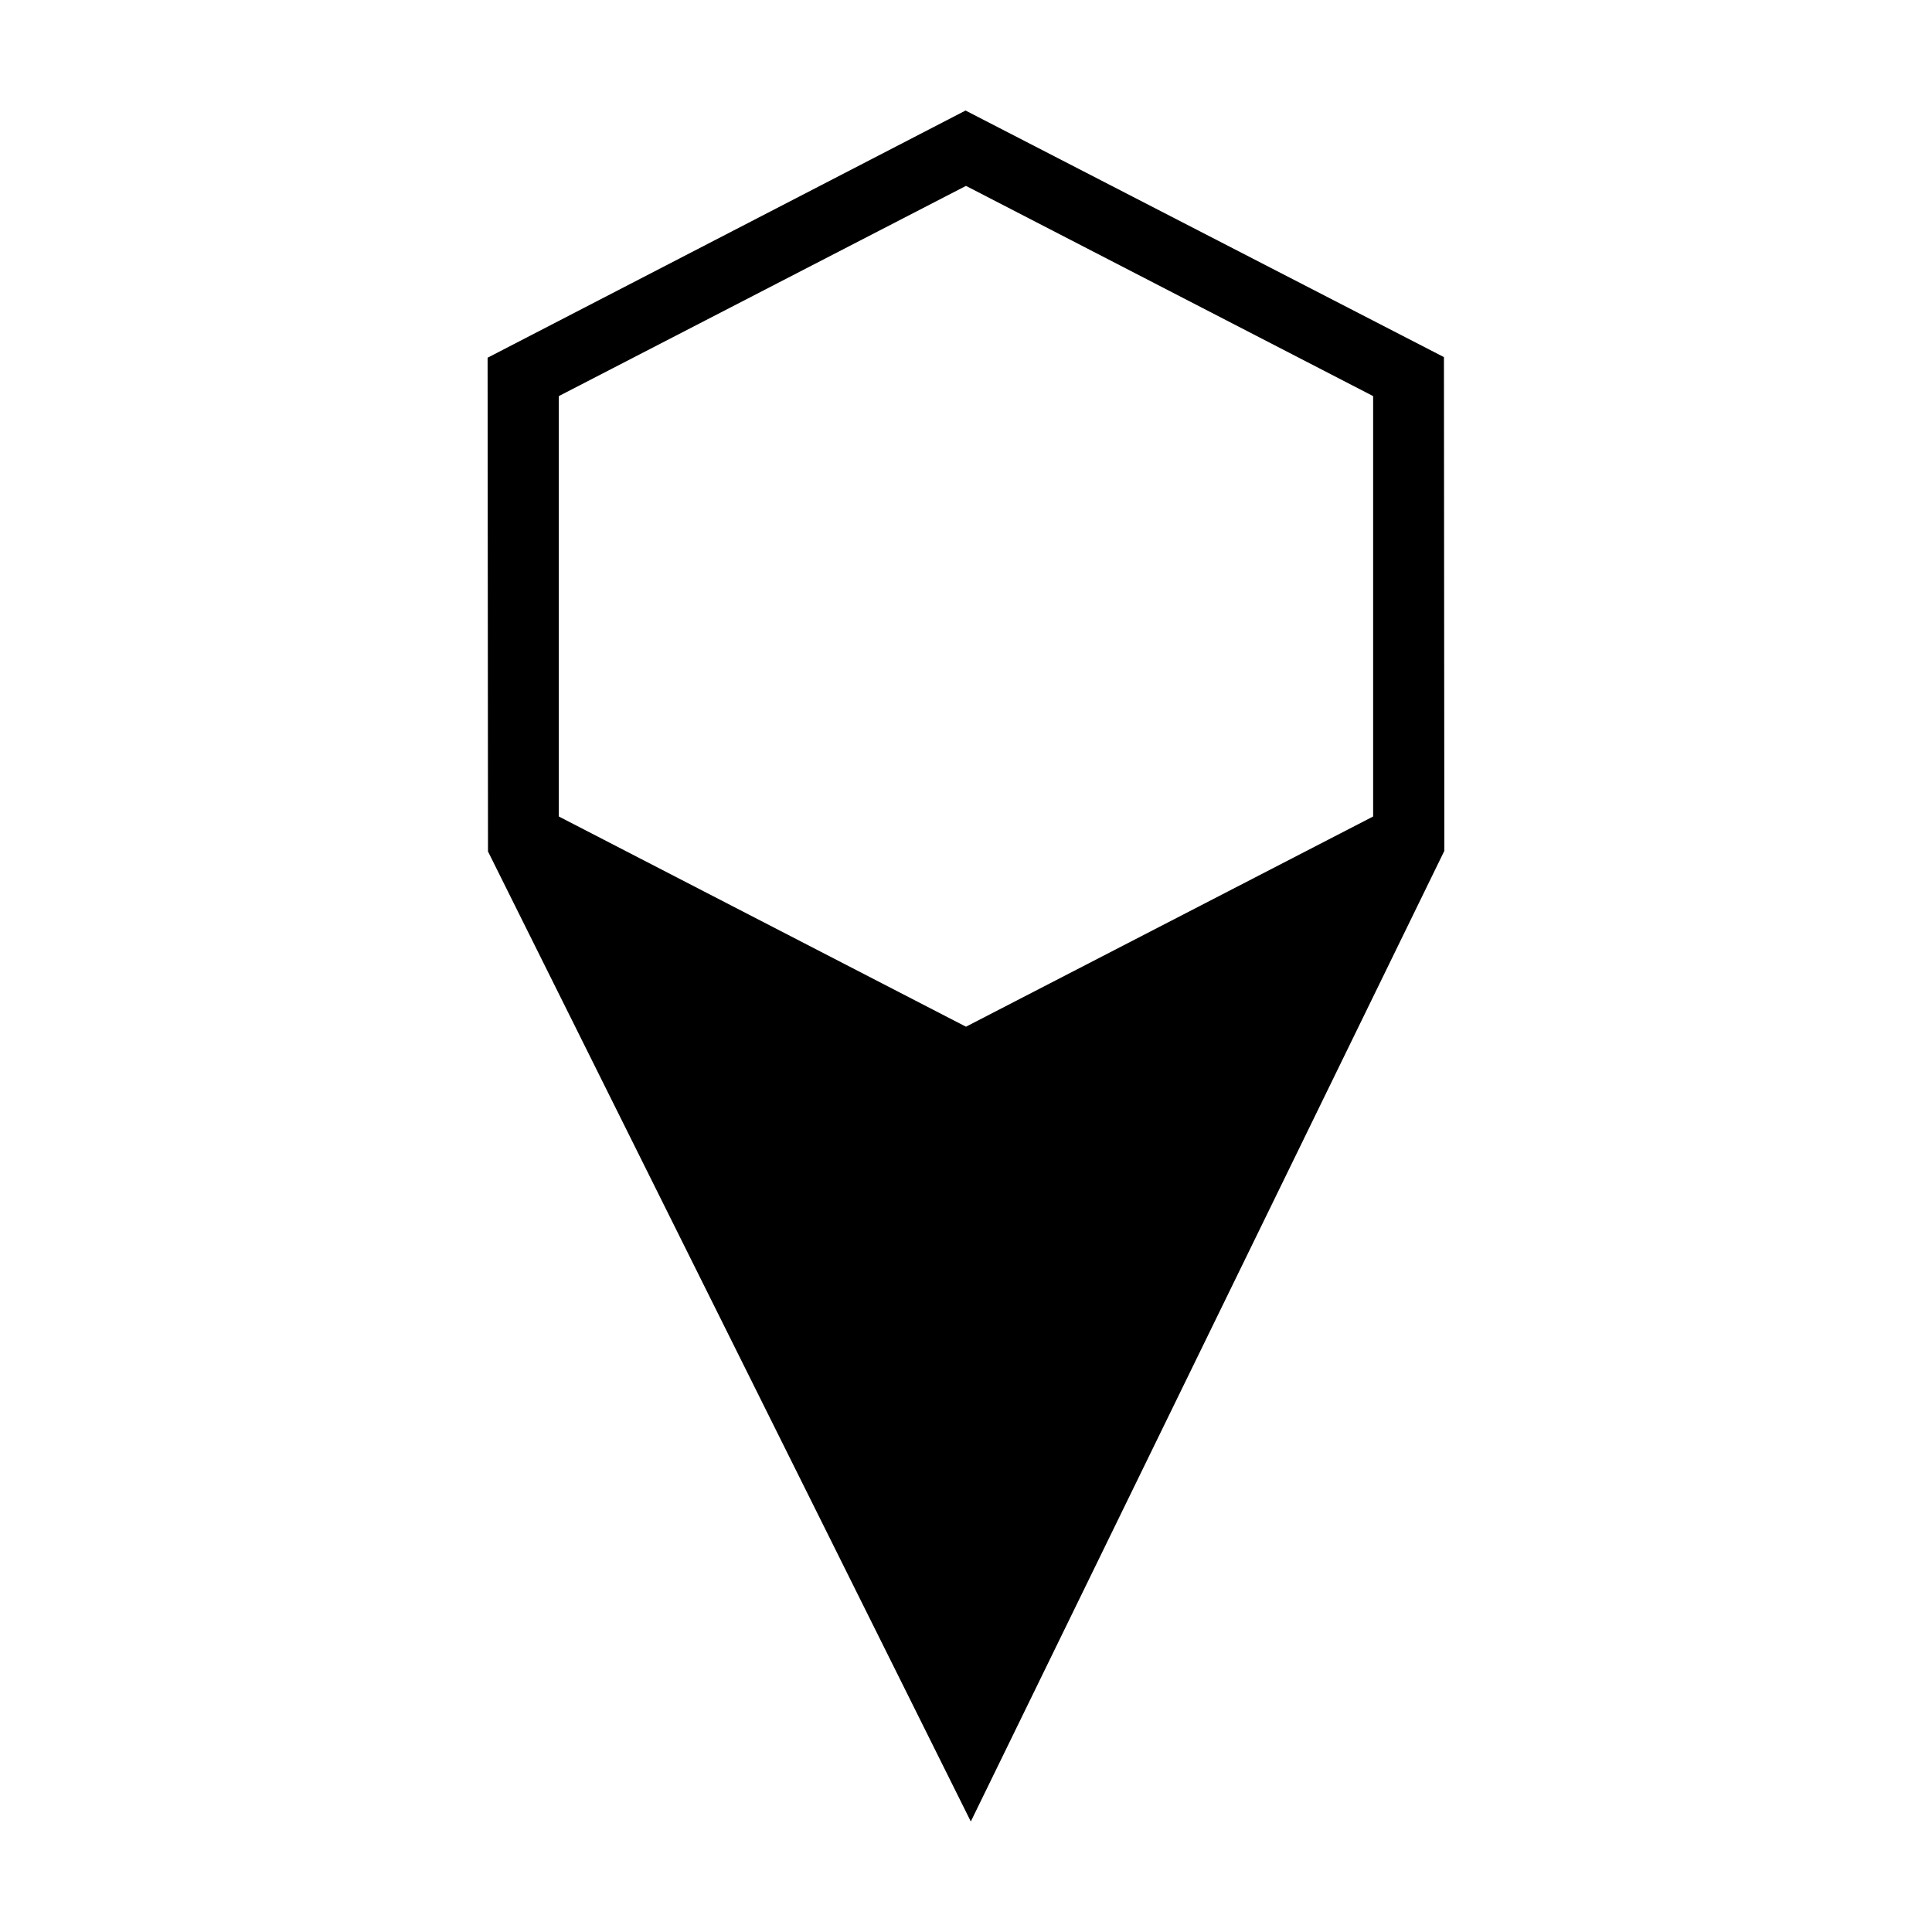<?xml version="1.0" encoding="UTF-8"?>
<!-- Uploaded to: SVG Repo, www.svgrepo.com, Generator: SVG Repo Mixer Tools -->
<svg fill="#000000" width="800px" height="800px" version="1.1" viewBox="144 144 512 512" xmlns="http://www.w3.org/2000/svg">
 <path d="m399.89 173.29-126.67 65.508 0.105 130.85 127.95 257.07 125.49-257.23-0.105-130.85-126.78-65.344zm0.105 19.973 107.9 55.707v111.41l-107.9 55.707-107.9-55.707v-111.41z"/>
</svg>